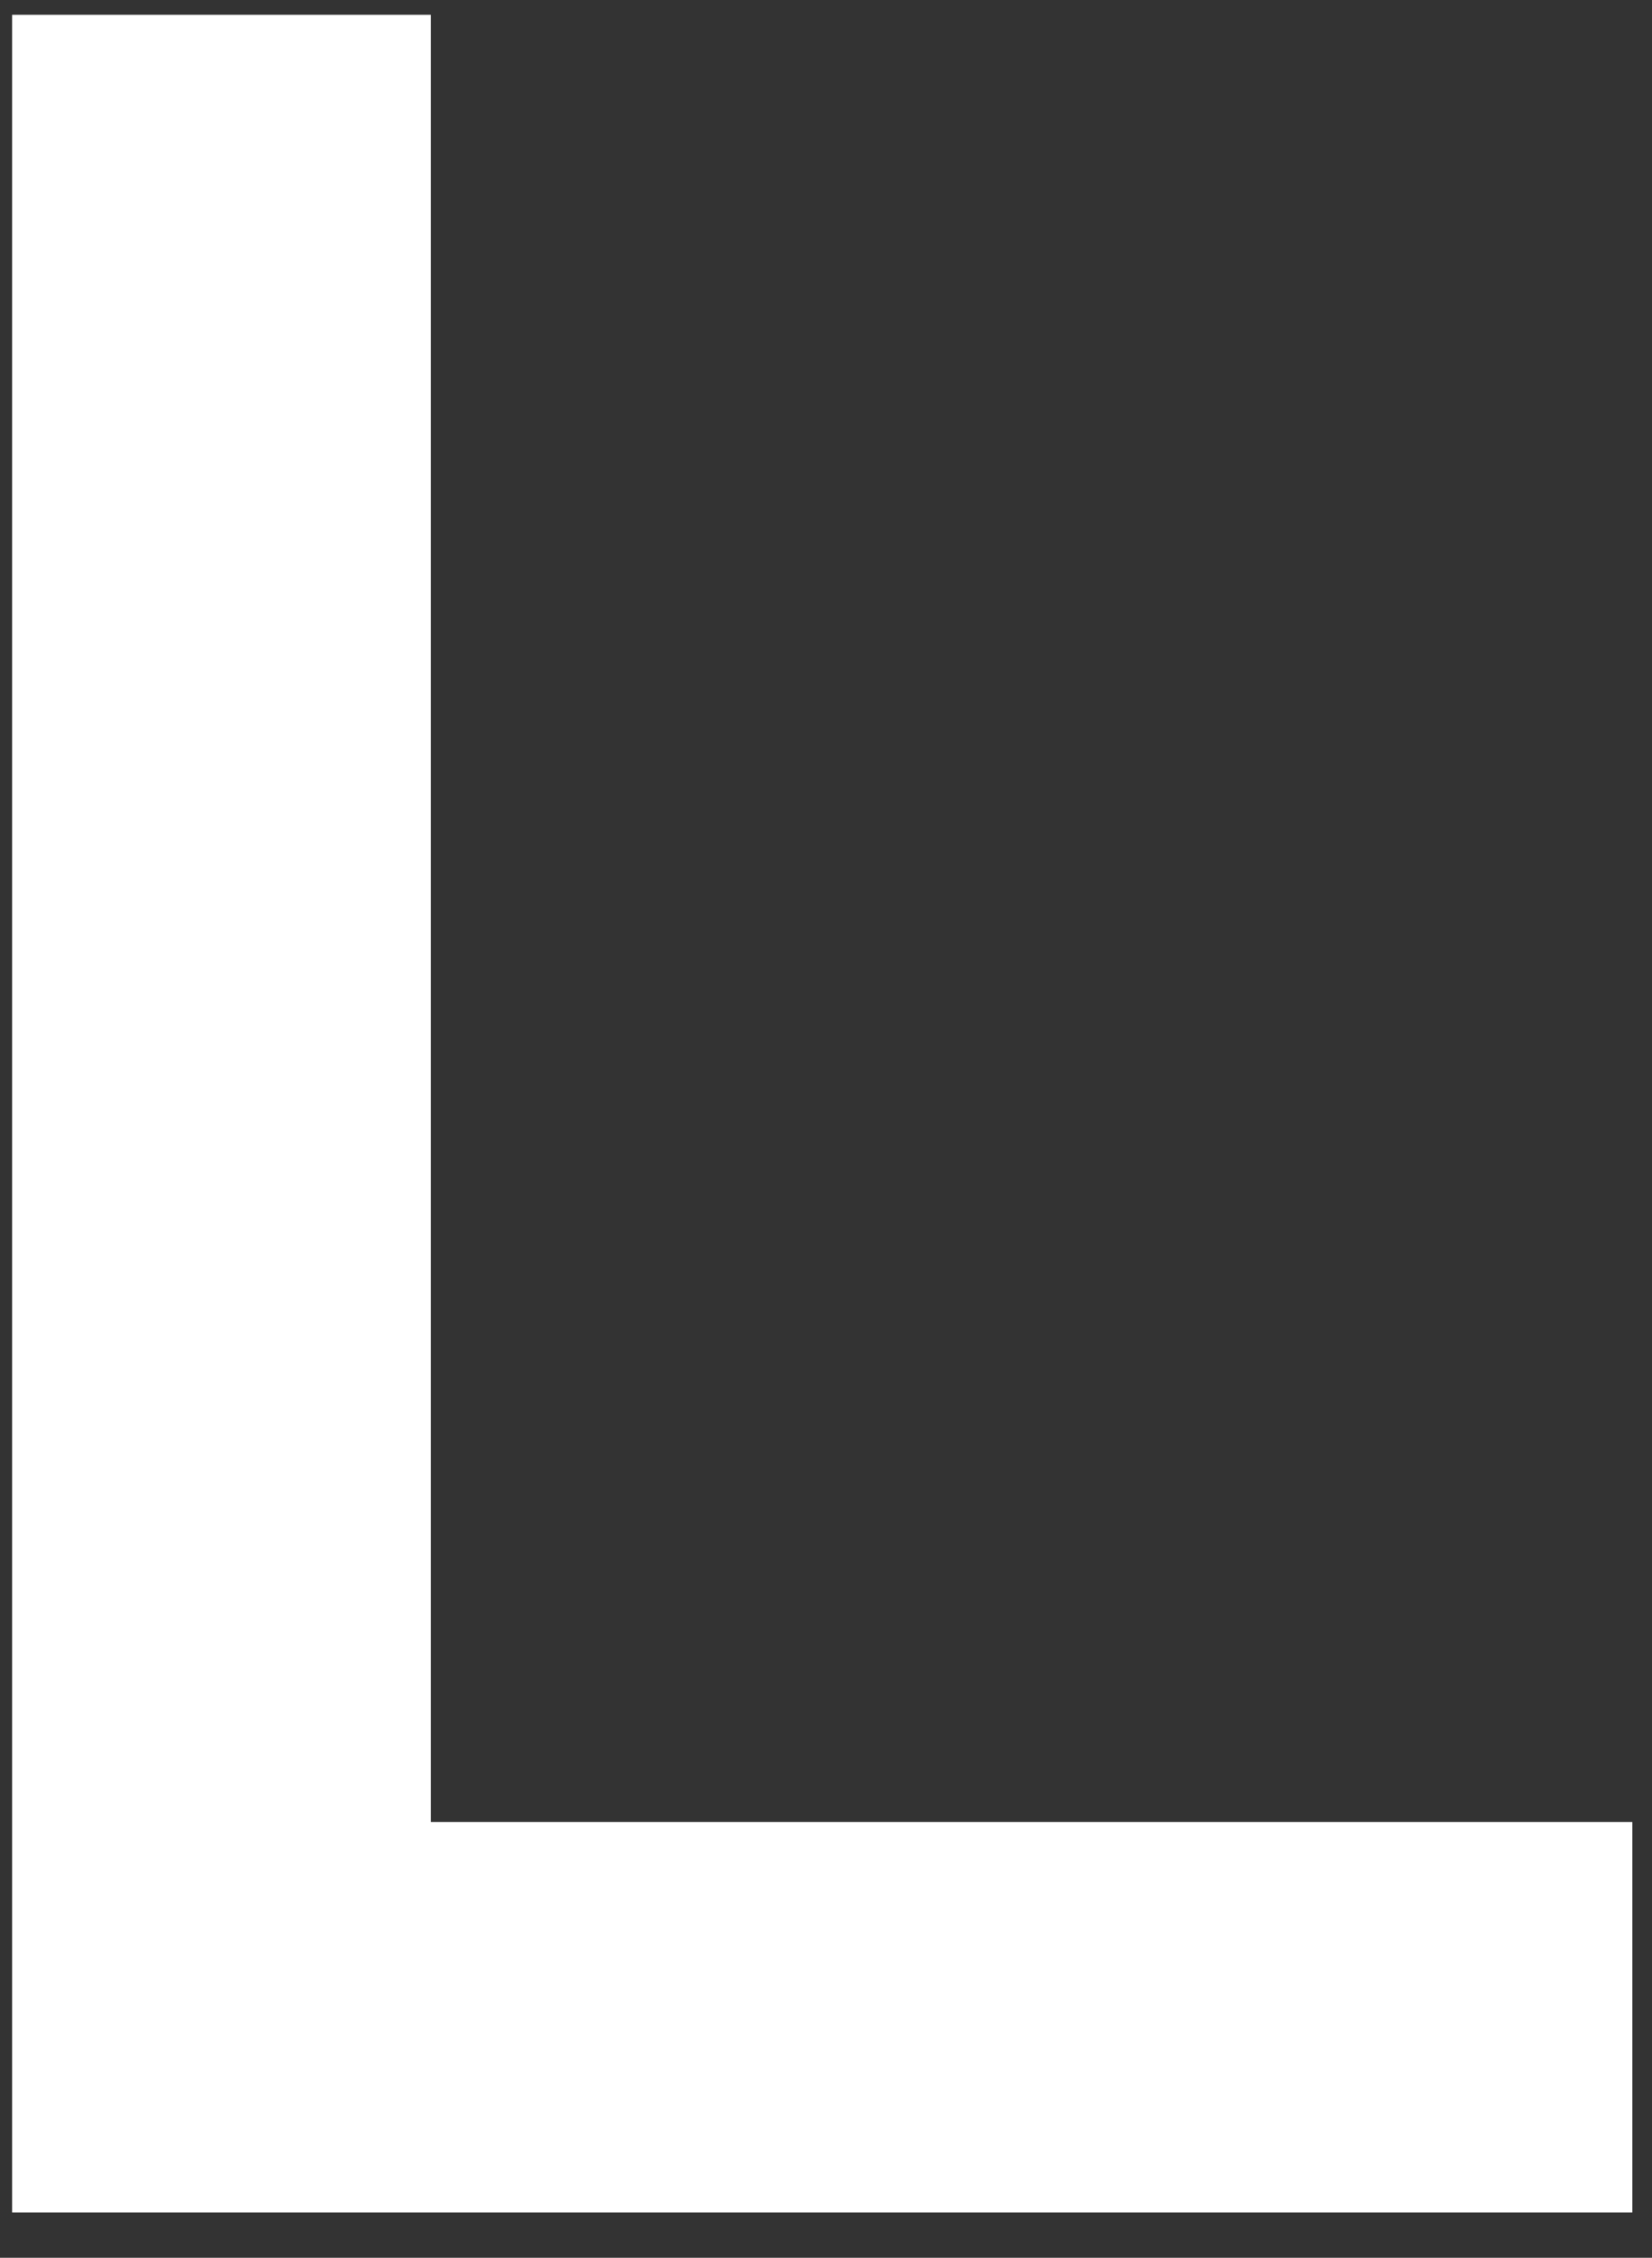 <svg width="30" height="41" viewBox="0 0 30 41" fill="none" xmlns="http://www.w3.org/2000/svg">
<rect x="0" y="0" width="30" height="41" fill="#333333" stroke="none"/>
<path d="M7.823 33.086V0.269H0.22V40.177H29.643V33.086H7.823Z" fill="white"/>
</svg>
